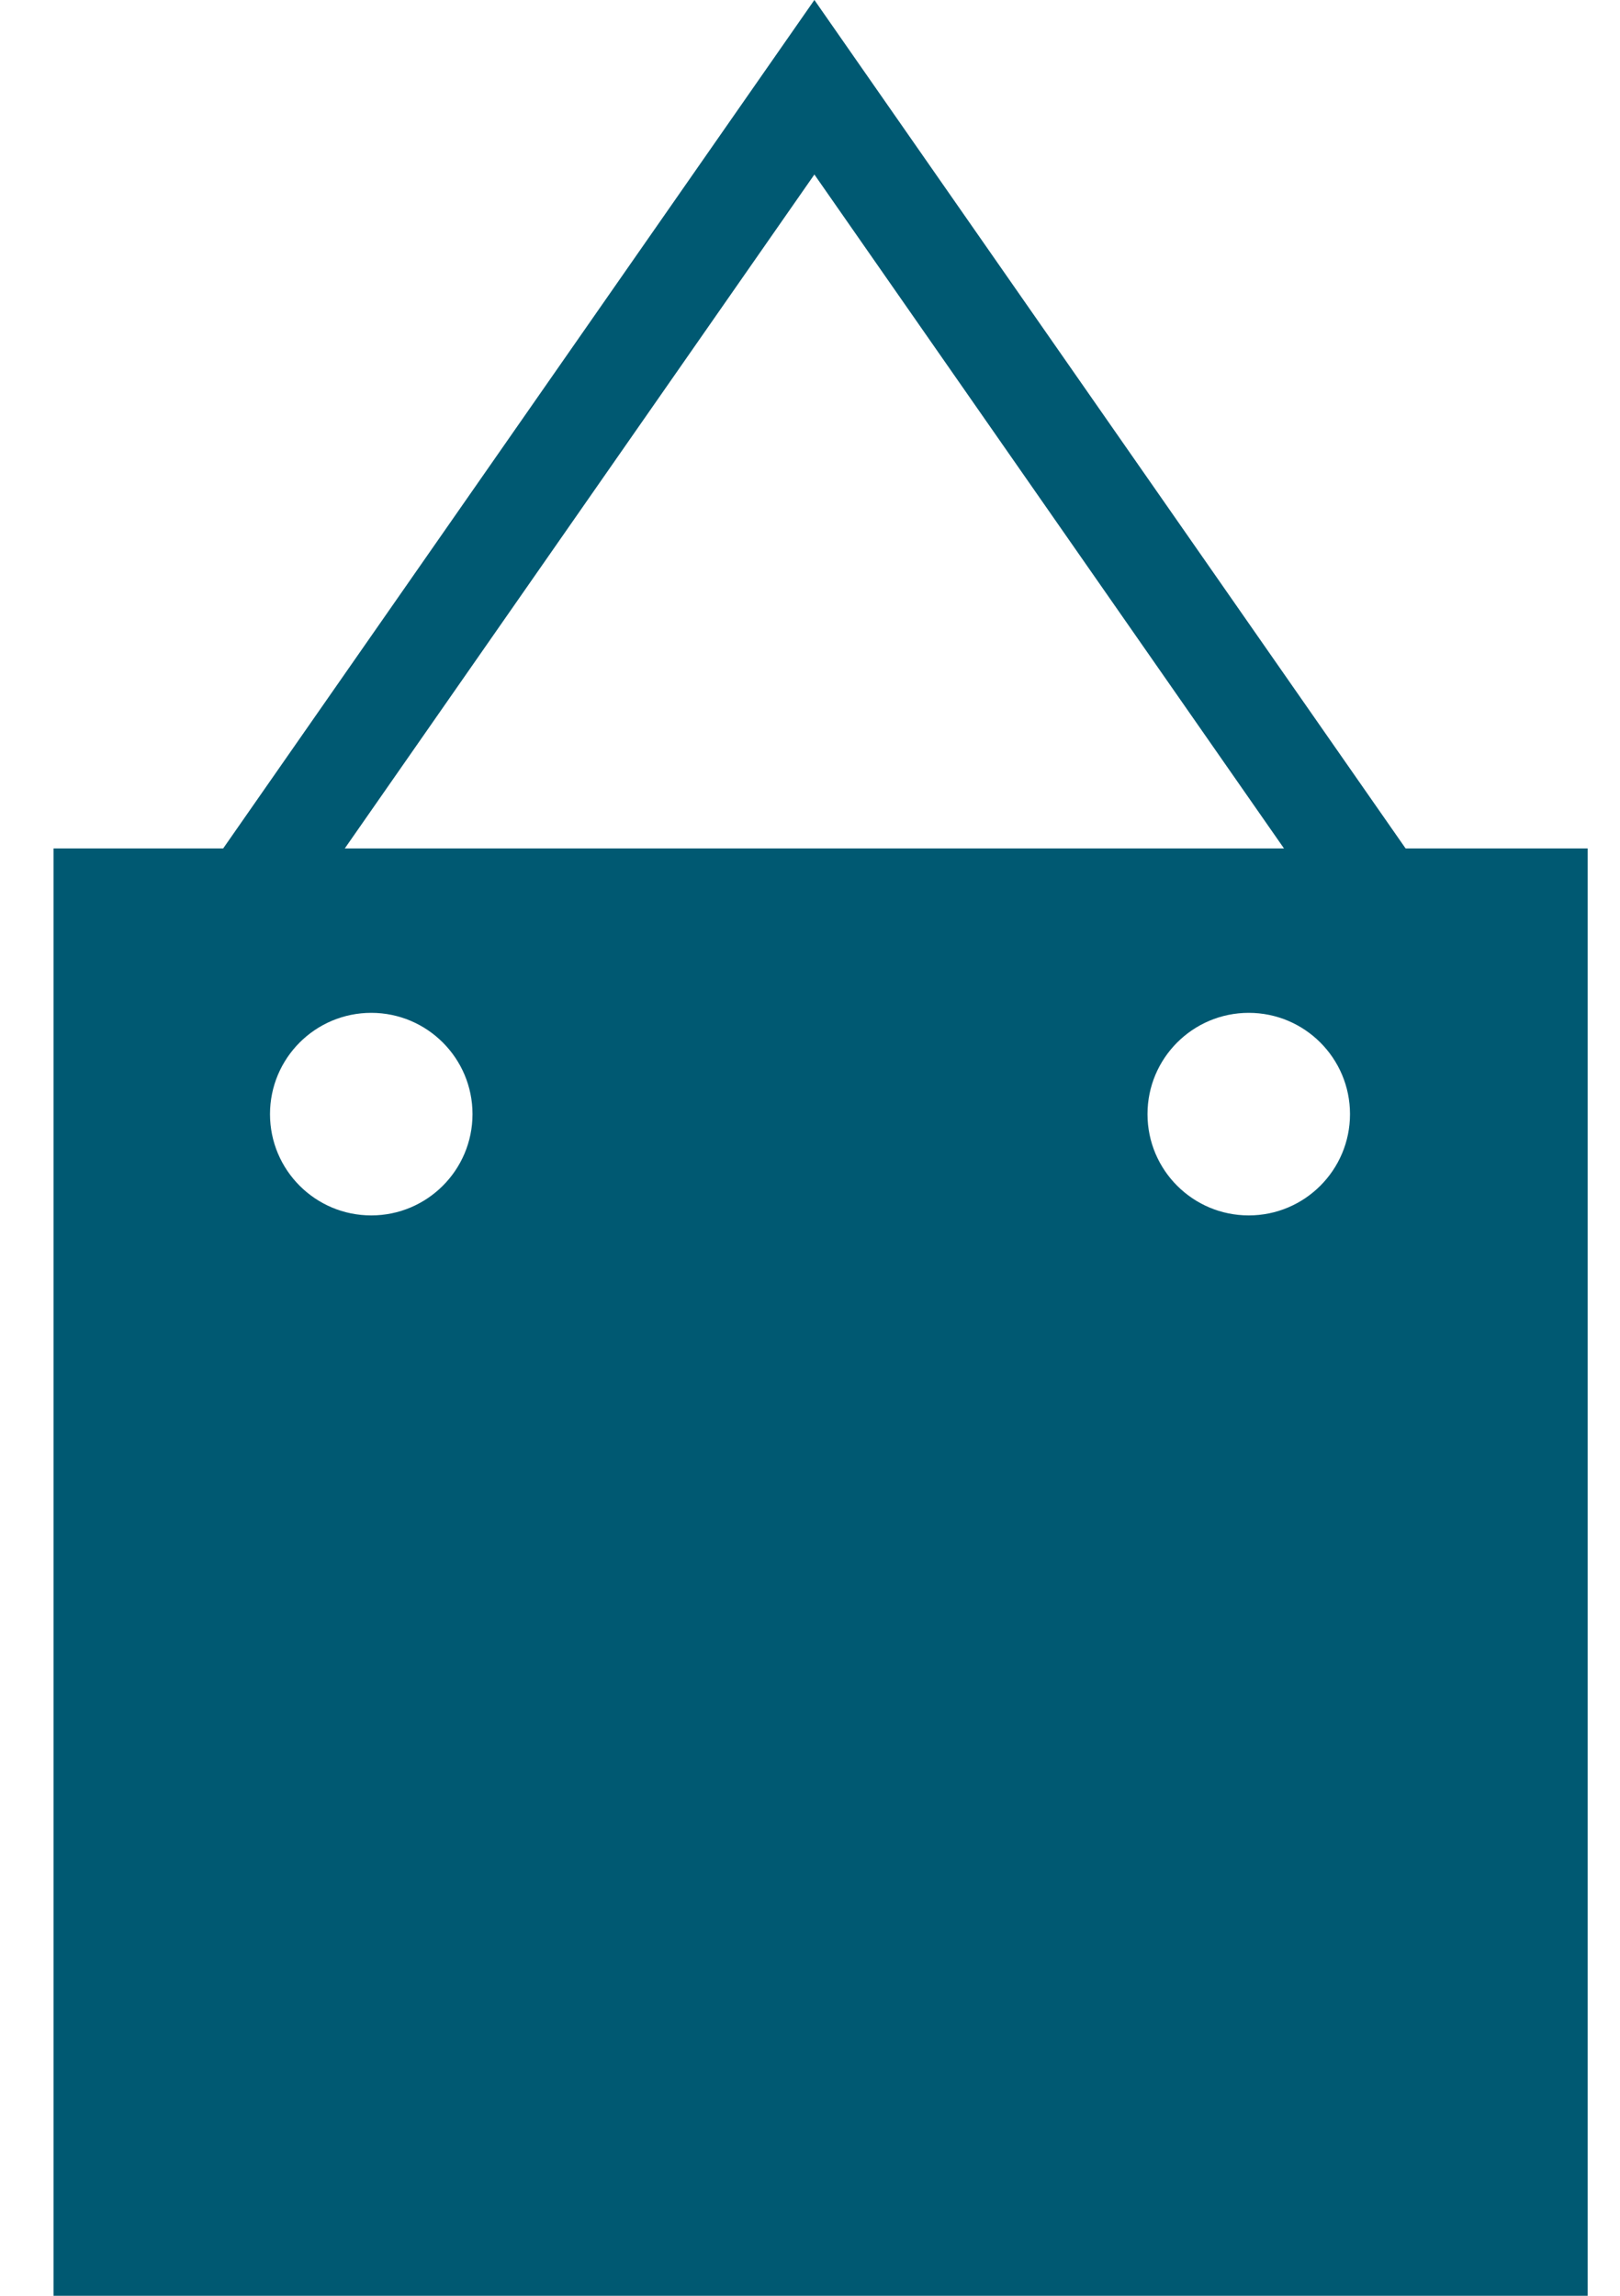 <?xml version="1.0" encoding="UTF-8"?> <svg xmlns="http://www.w3.org/2000/svg" width="24" height="34" viewBox="0 0 24 34" fill="none"> <path d="M3.4 13.723L12.065 1.292L20.73 13.723H3.4Z" stroke="#005972" stroke-width="1.478"></path> <path fill-rule="evenodd" clip-rule="evenodd" d="M0.793 12.565V34H23.521V12.565H0.793ZM5.5 18C6.328 18 7 17.328 7 16.5C7 15.672 6.328 15 5.5 15C4.671 15 4 15.672 4 16.5C4 17.328 4.671 18 5.5 18ZM18.5 18C19.328 18 20 17.328 20 16.5C20 15.672 19.328 15 18.5 15C17.671 15 17 15.672 17 16.5C17 17.328 17.671 18 18.5 18Z" fill="#005972"></path> </svg> 